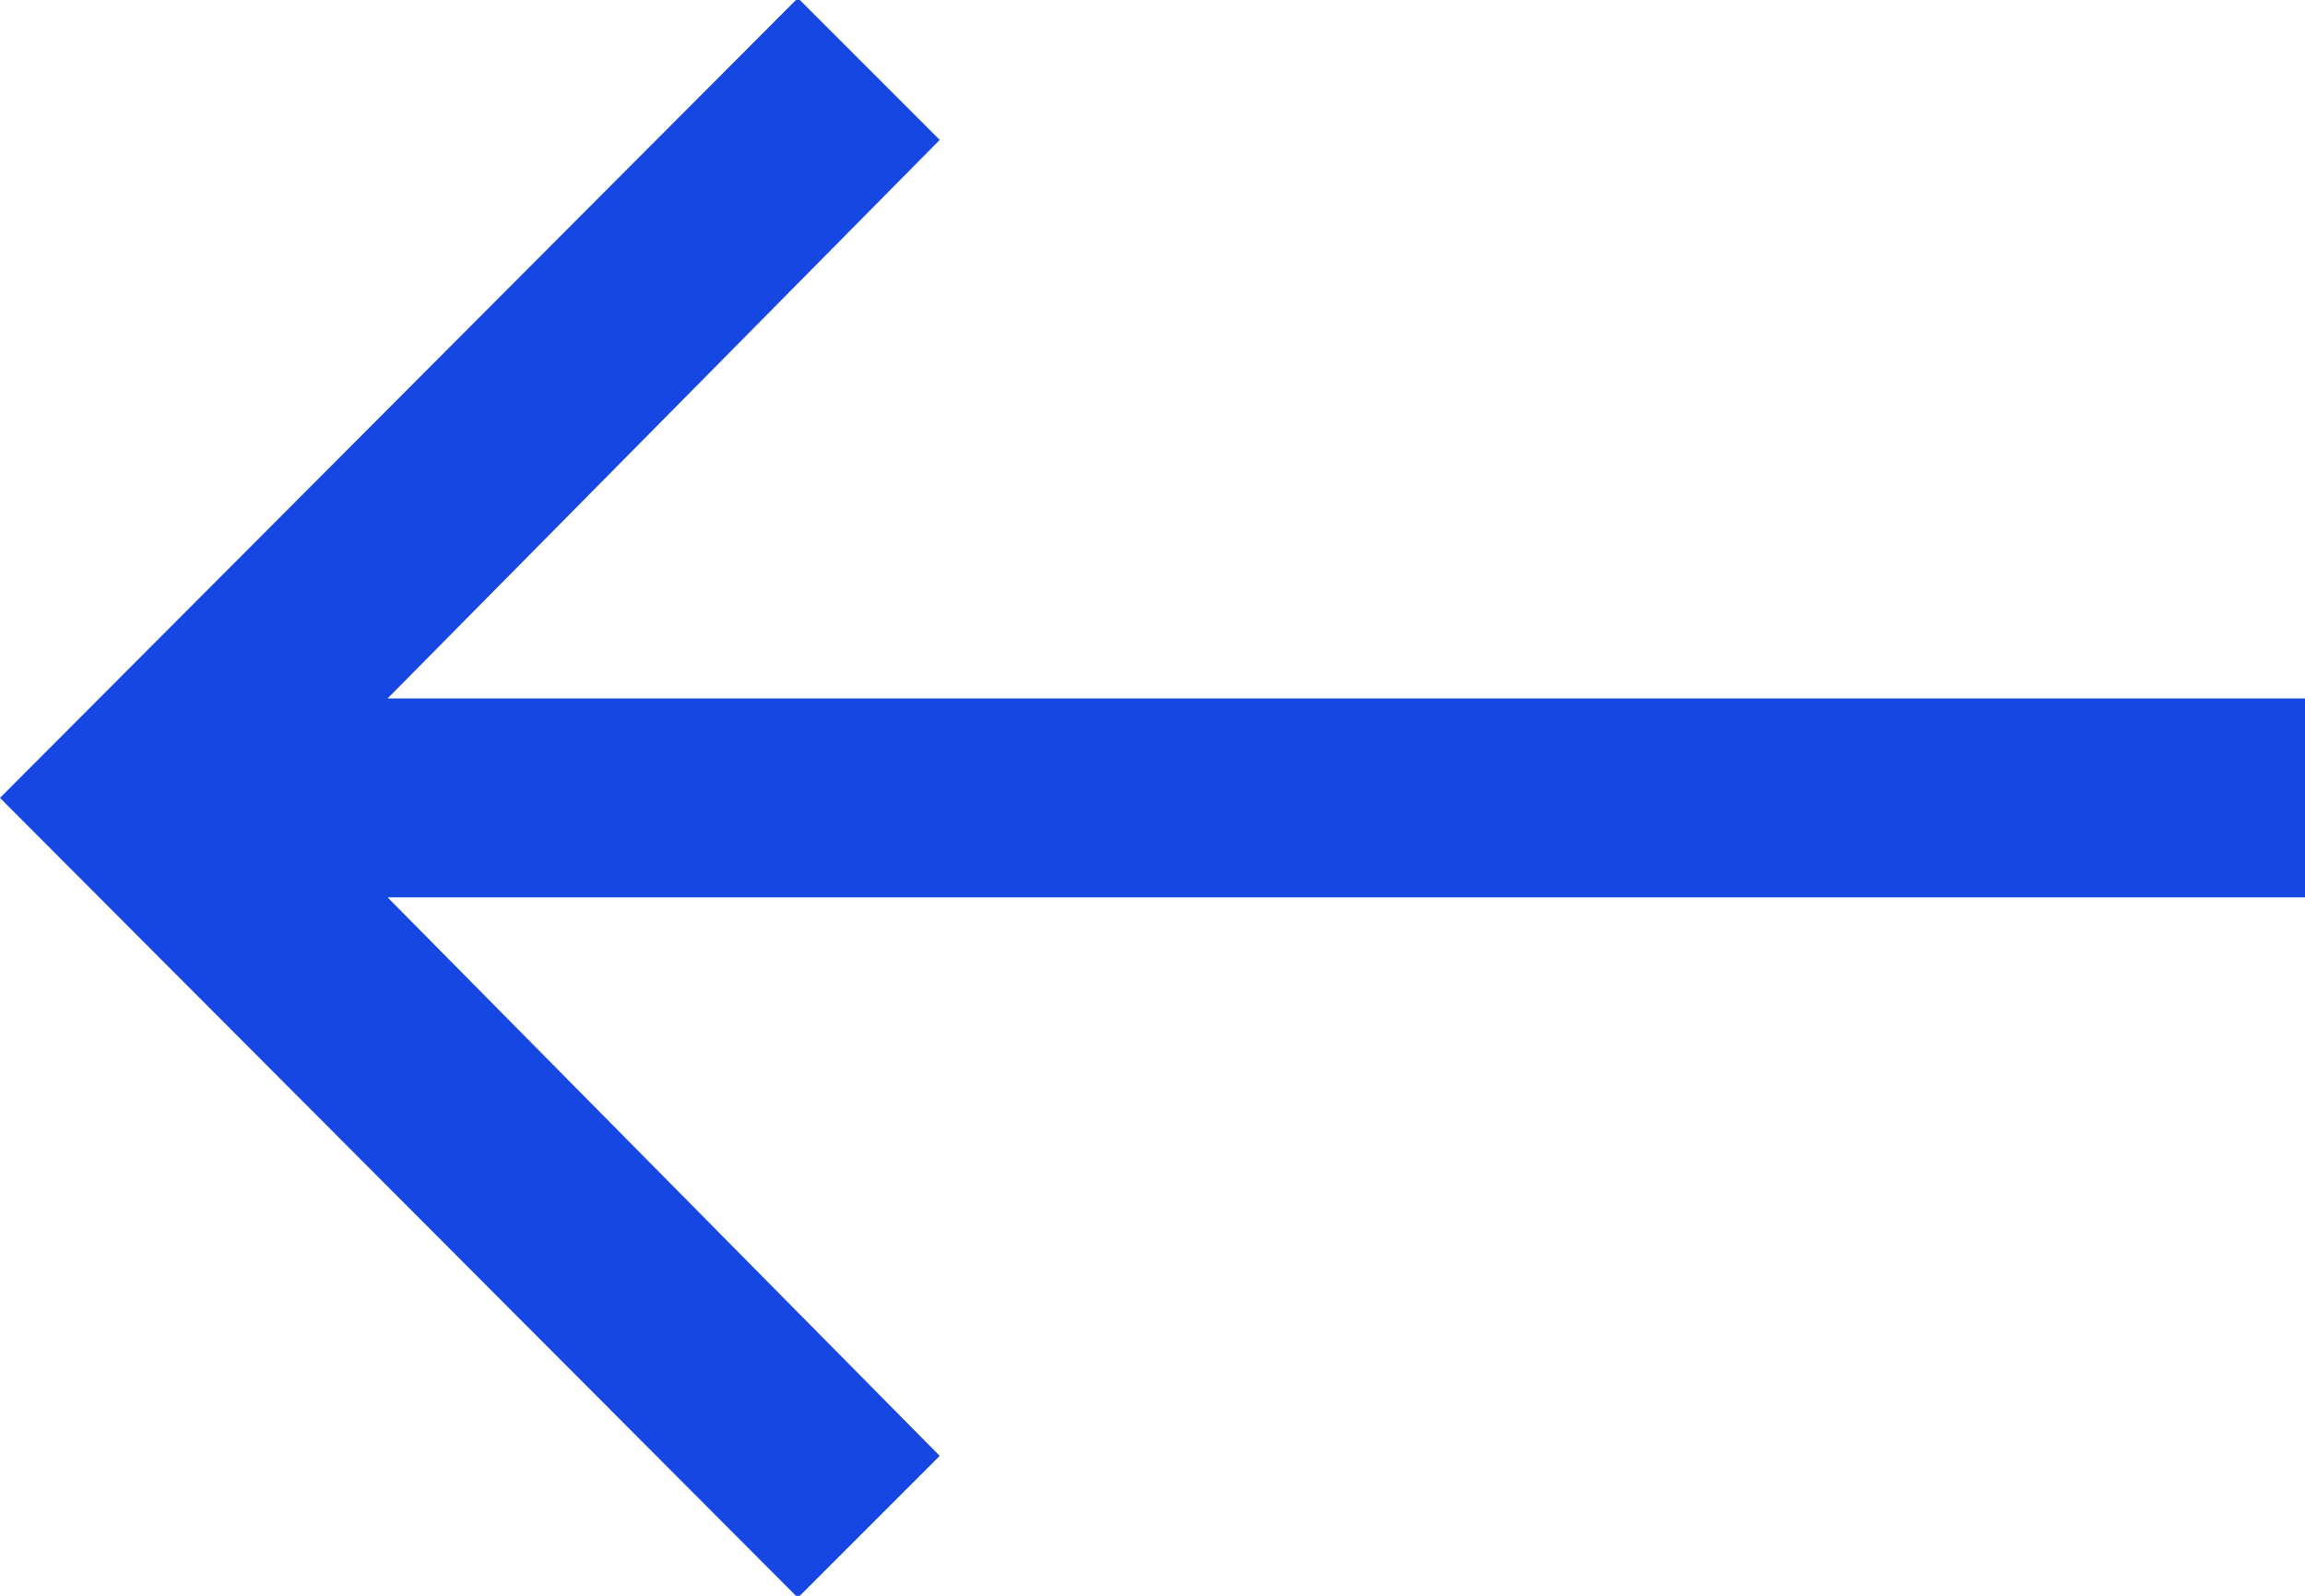 <svg xmlns="http://www.w3.org/2000/svg" width="13" height="9" viewBox="0 0 13 9">
<defs>
    <style>
      .cls-1 {
        fill: #1747e3;
        fill-rule: evenodd;
      }
    </style>
  </defs>
  <path id="_" data-name="" class="cls-1" d="M2.186,3.939L5.3,0.789l-0.8-.8L0,4.5,4.5,9.011l0.8-.8L2.186,5.061H13V3.939H2.186Z"/>
</svg>

